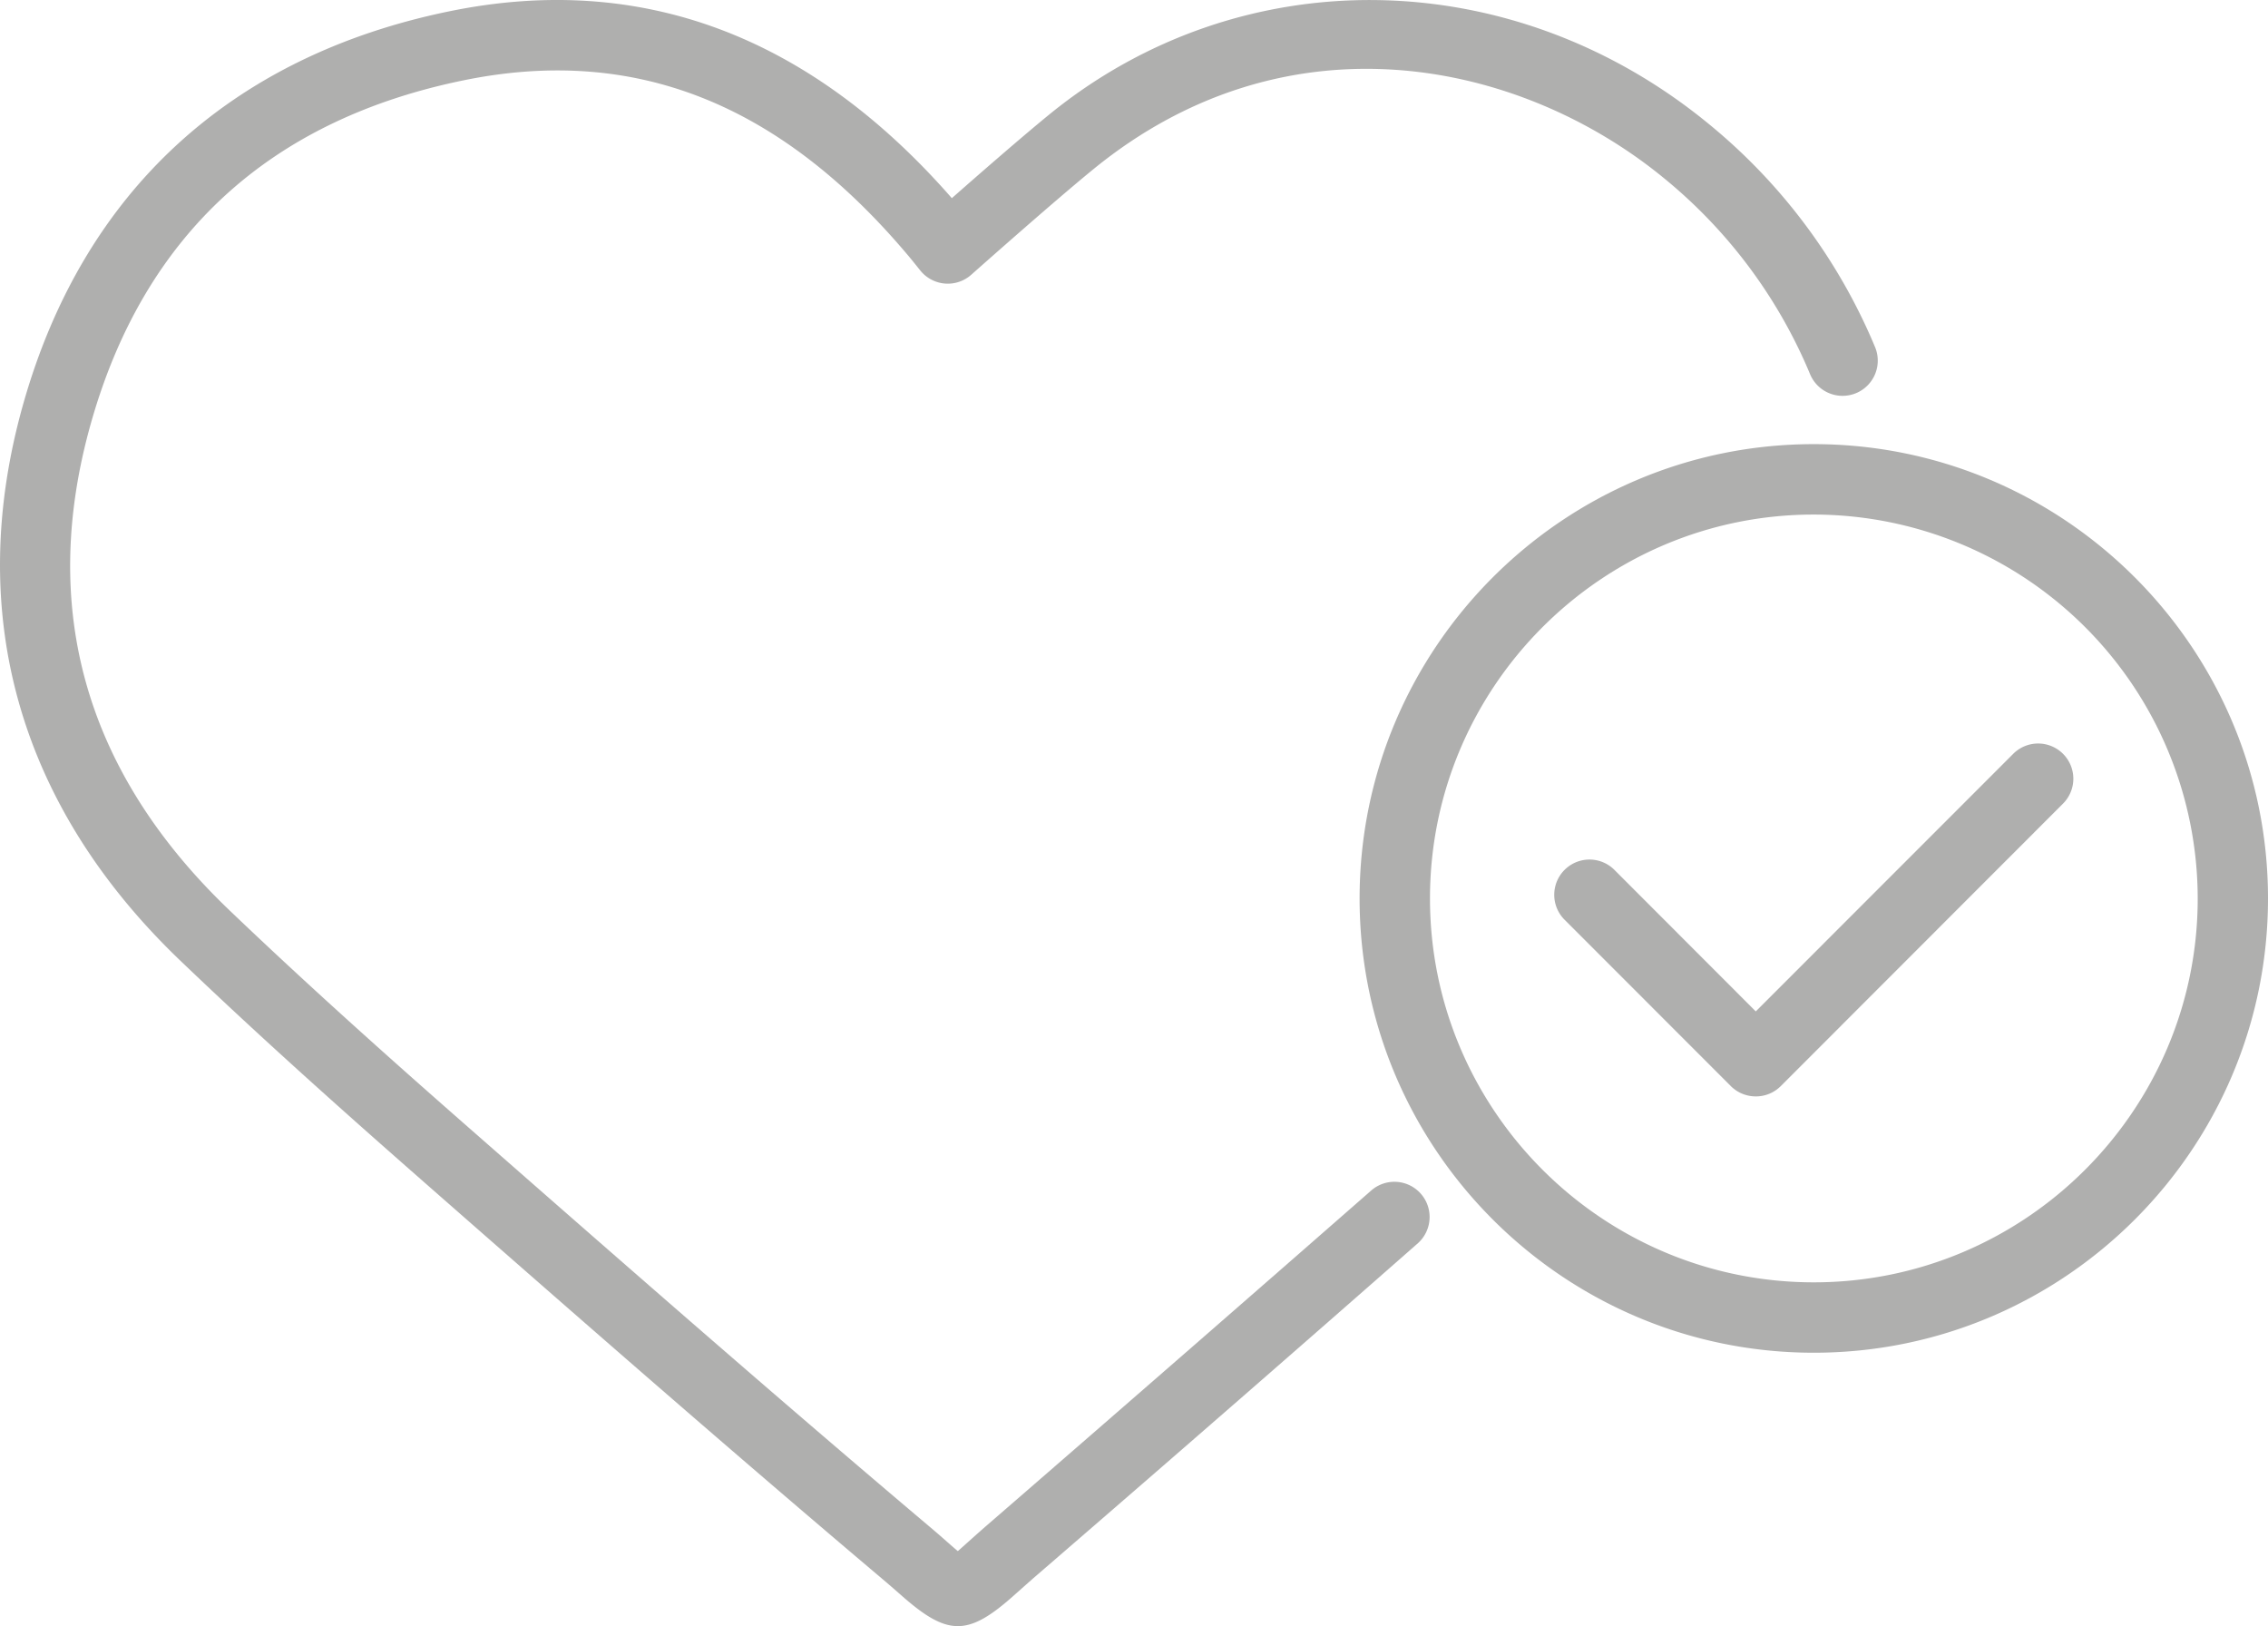 <svg xmlns="http://www.w3.org/2000/svg" viewBox="0 0 754.38 540.78"><defs><style>.cls-1{fill:#afafae;}</style></defs><title>Datový zdroj 134</title><g id="Vrstva_2" data-name="Vrstva 2"><g id="Vrstva_1-2" data-name="Vrstva 1"><path class="cls-1" d="M318.59,540.78c-5.49,0-10.95-3.35-18.53-10-1.69-1.49-3.68-3.23-6-5.2-50.33-42.53-99.36-85.38-153.64-133-23.92-21-52.18-46.07-80.28-72.95C6.11,268-12,203.85,7.79,134.12c20-70.45,69.05-115.56,142-130.43,63.32-12.89,119.4,8,166.81,62.21,9.2-8.11,23.35-20.43,32.39-27.81,63.6-51.86,153.77-50.64,219.22,3a190.52,190.52,0,0,1,55.4,74.17,11.71,11.71,0,1,1-21.65,8.92,167,167,0,0,0-48.58-65c-48-39.32-125.2-55.47-189.59-3-13.66,11.13-40.42,34.92-40.7,35.16A11.74,11.74,0,0,1,306.14,90c-1.16-1.45-2.59-3.25-3.93-4.85-42.8-50.9-91.11-70-147.8-58.48C89.74,39.84,48,78.14,30.31,140.51c-17.51,61.72-2,116.3,46,162.2,27.8,26.56,55.8,51.44,79.55,72.26,54.2,47.52,103.13,90.32,153.3,132.71,2.48,2.08,4.56,3.92,6.36,5.5,1,.89,2.1,1.84,3.07,2.66,1.07-.93,2.32-2.07,3.49-3.11,1.77-1.58,3.79-3.4,6.17-5.46l9.07-7.86q59.57-51.66,118.88-103.59a11.71,11.71,0,0,1,15.47,17.58q-59.28,52.1-119,103.7l-9.07,7.84c-2.27,2-4.2,3.72-5.89,5.22C329.81,537.26,324.2,540.78,318.59,540.78Z"/><path class="cls-1" d="M603.3,449.86c-83.3,0-151.07-67.77-151.07-151.07S520,147.7,603.3,147.7s151.08,67.78,151.08,151.09S686.61,449.86,603.3,449.86Zm0-278.74c-70.38,0-127.66,57.28-127.66,127.67S532.92,426.45,603.3,426.45,731,369.17,731,298.79A127.82,127.82,0,0,0,603.3,171.12Z"/><path class="cls-1" d="M584,364.62a11.77,11.77,0,0,1-8.29-3.42l-55.32-55.35A11.71,11.71,0,0,1,537,289.3l47,47.05,85.58-85.6a11.71,11.71,0,1,1,16.56,16.56L592.31,361.2A11.68,11.68,0,0,1,584,364.62Z"/></g></g></svg>
